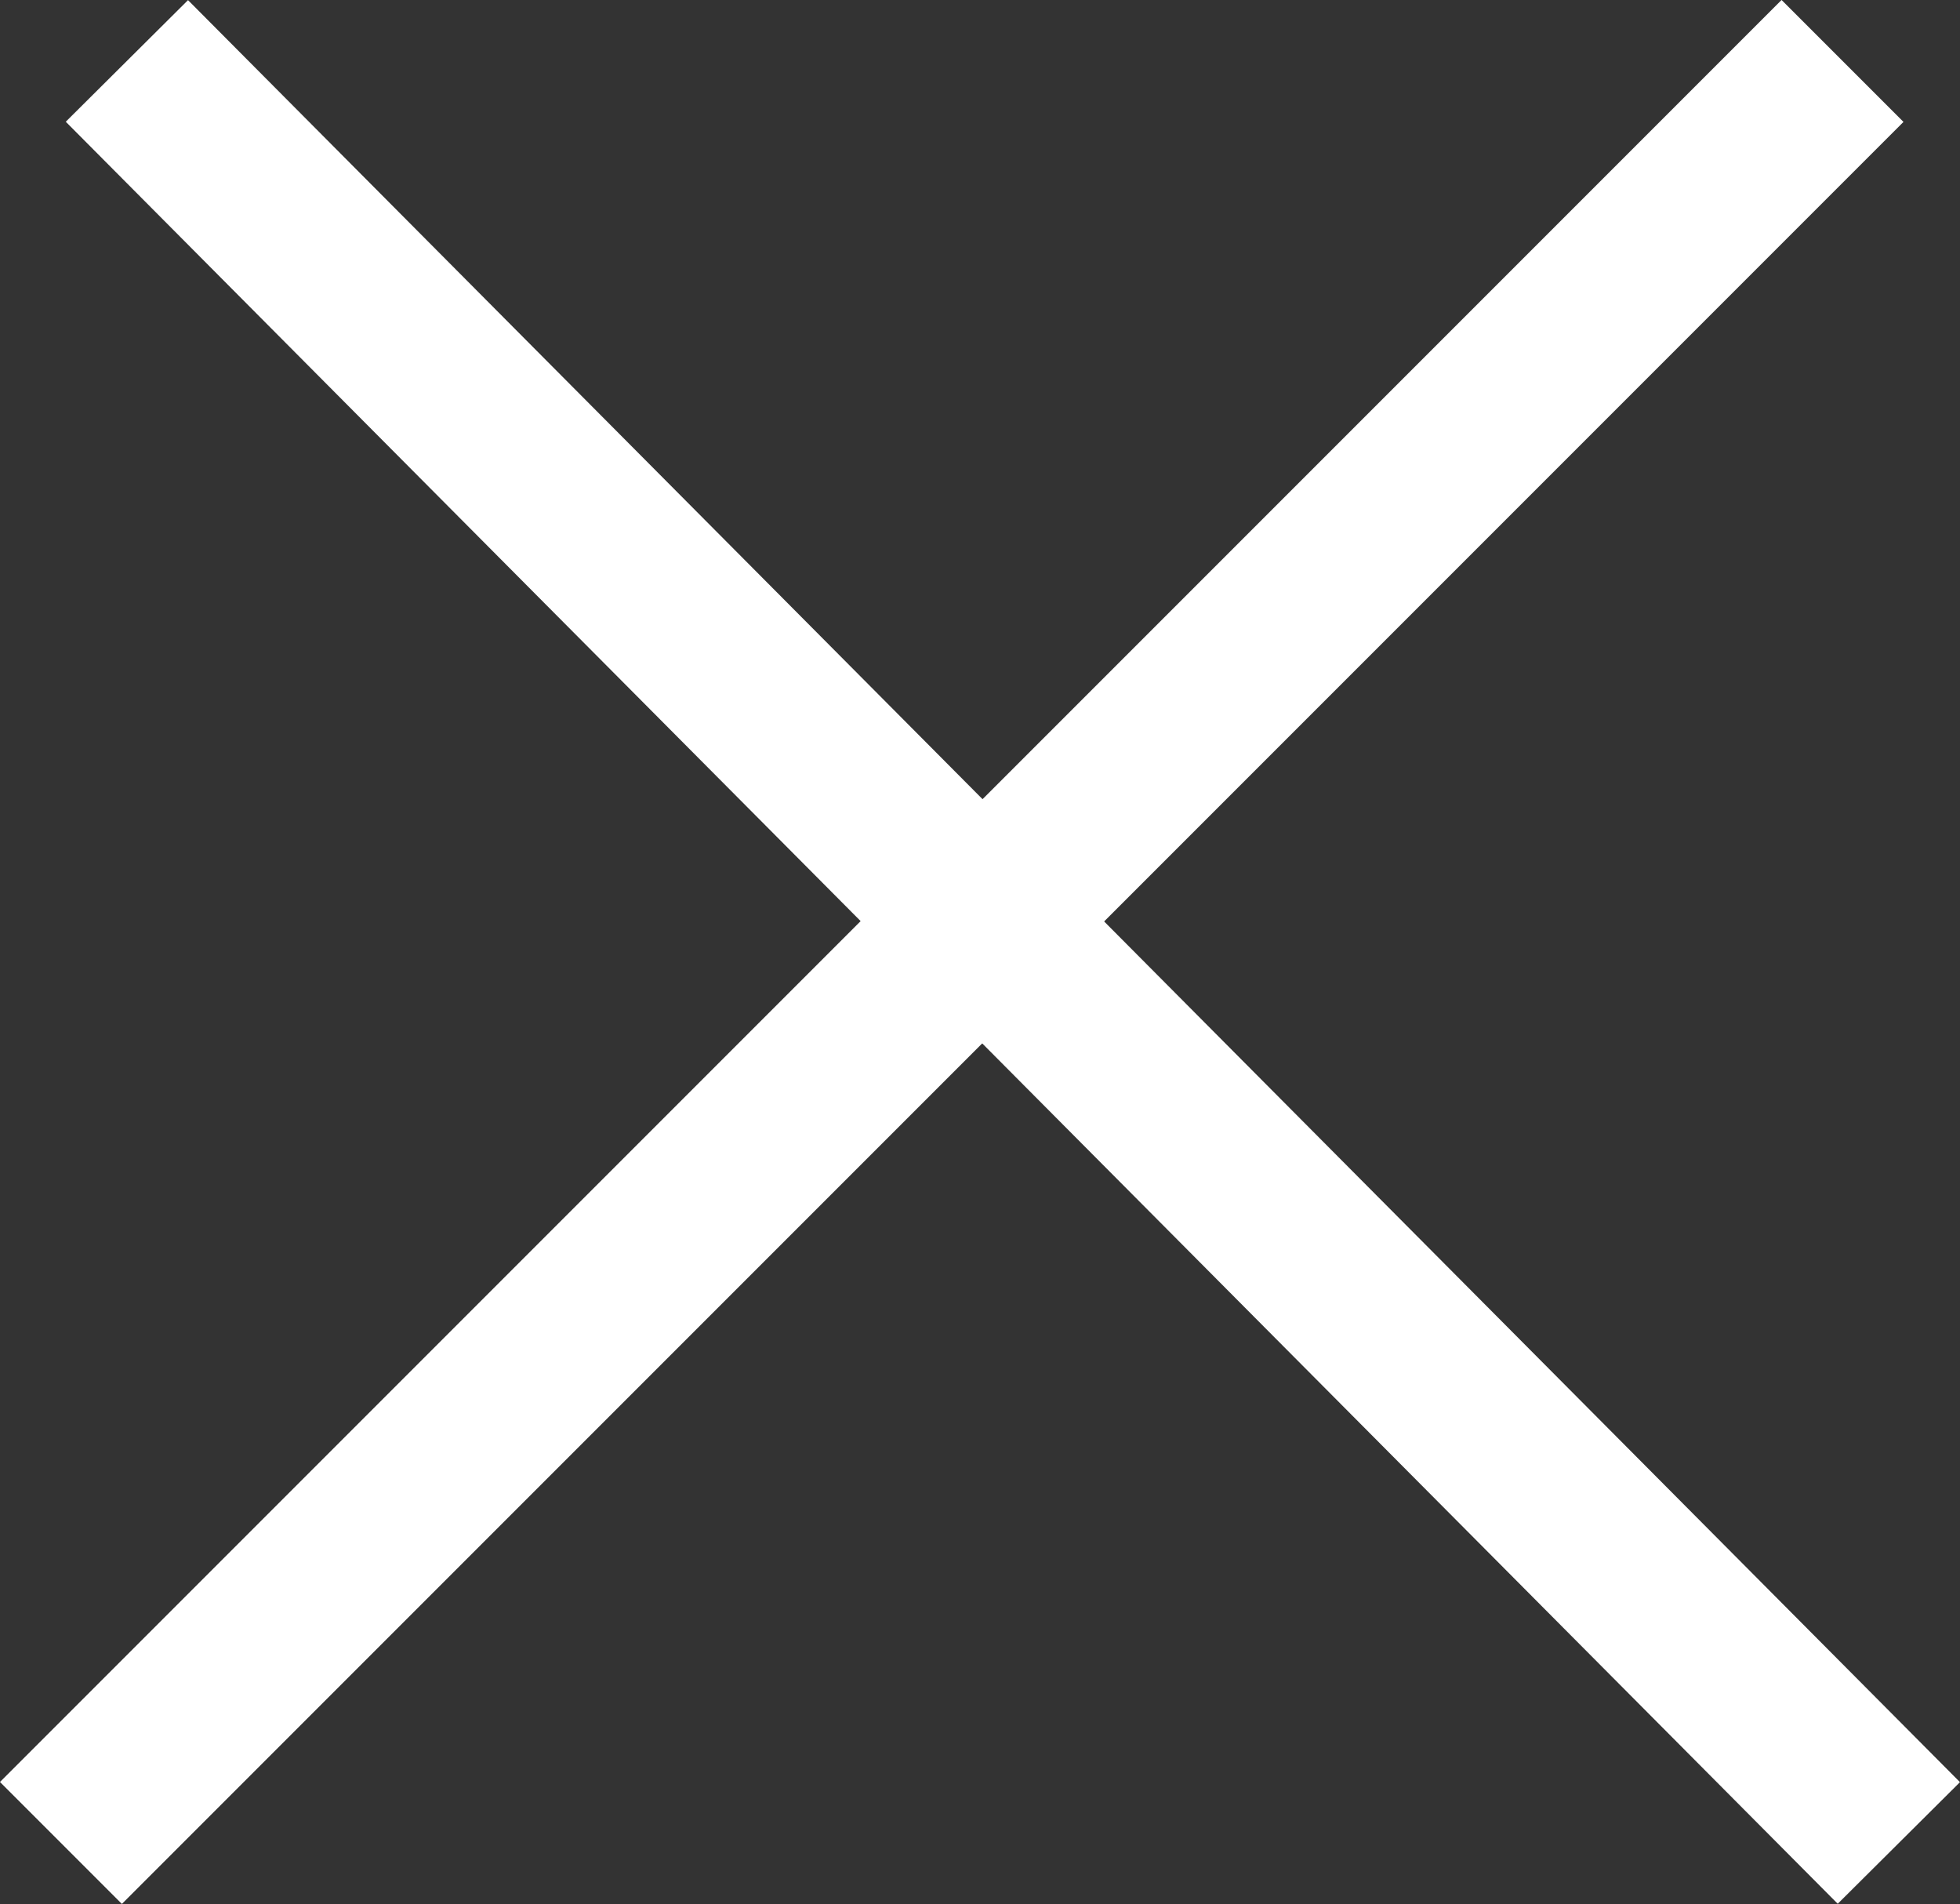 <svg xmlns="http://www.w3.org/2000/svg" width="17.052" height="16.561" viewBox="0 0 17.052 16.561"><rect x="0" y="0" width="17.052" height="16.561" fill="#333333" stroke="none"/><g id="Group_3072" data-name="Group 3072" transform="translate(-446.97 -659.97)"><line id="Line_114" data-name="Line 114" x2="15.416" y2="15.5" transform="translate(448.074 660.5)" fill="none" stroke="#fff" stroke-width="1.5"></line><line id="Line_115" data-name="Line 115" x1="15.5" y2="15.5" transform="translate(447.5 660.5)" fill="none" stroke="#fff" stroke-width="1.5"></line></g></svg>